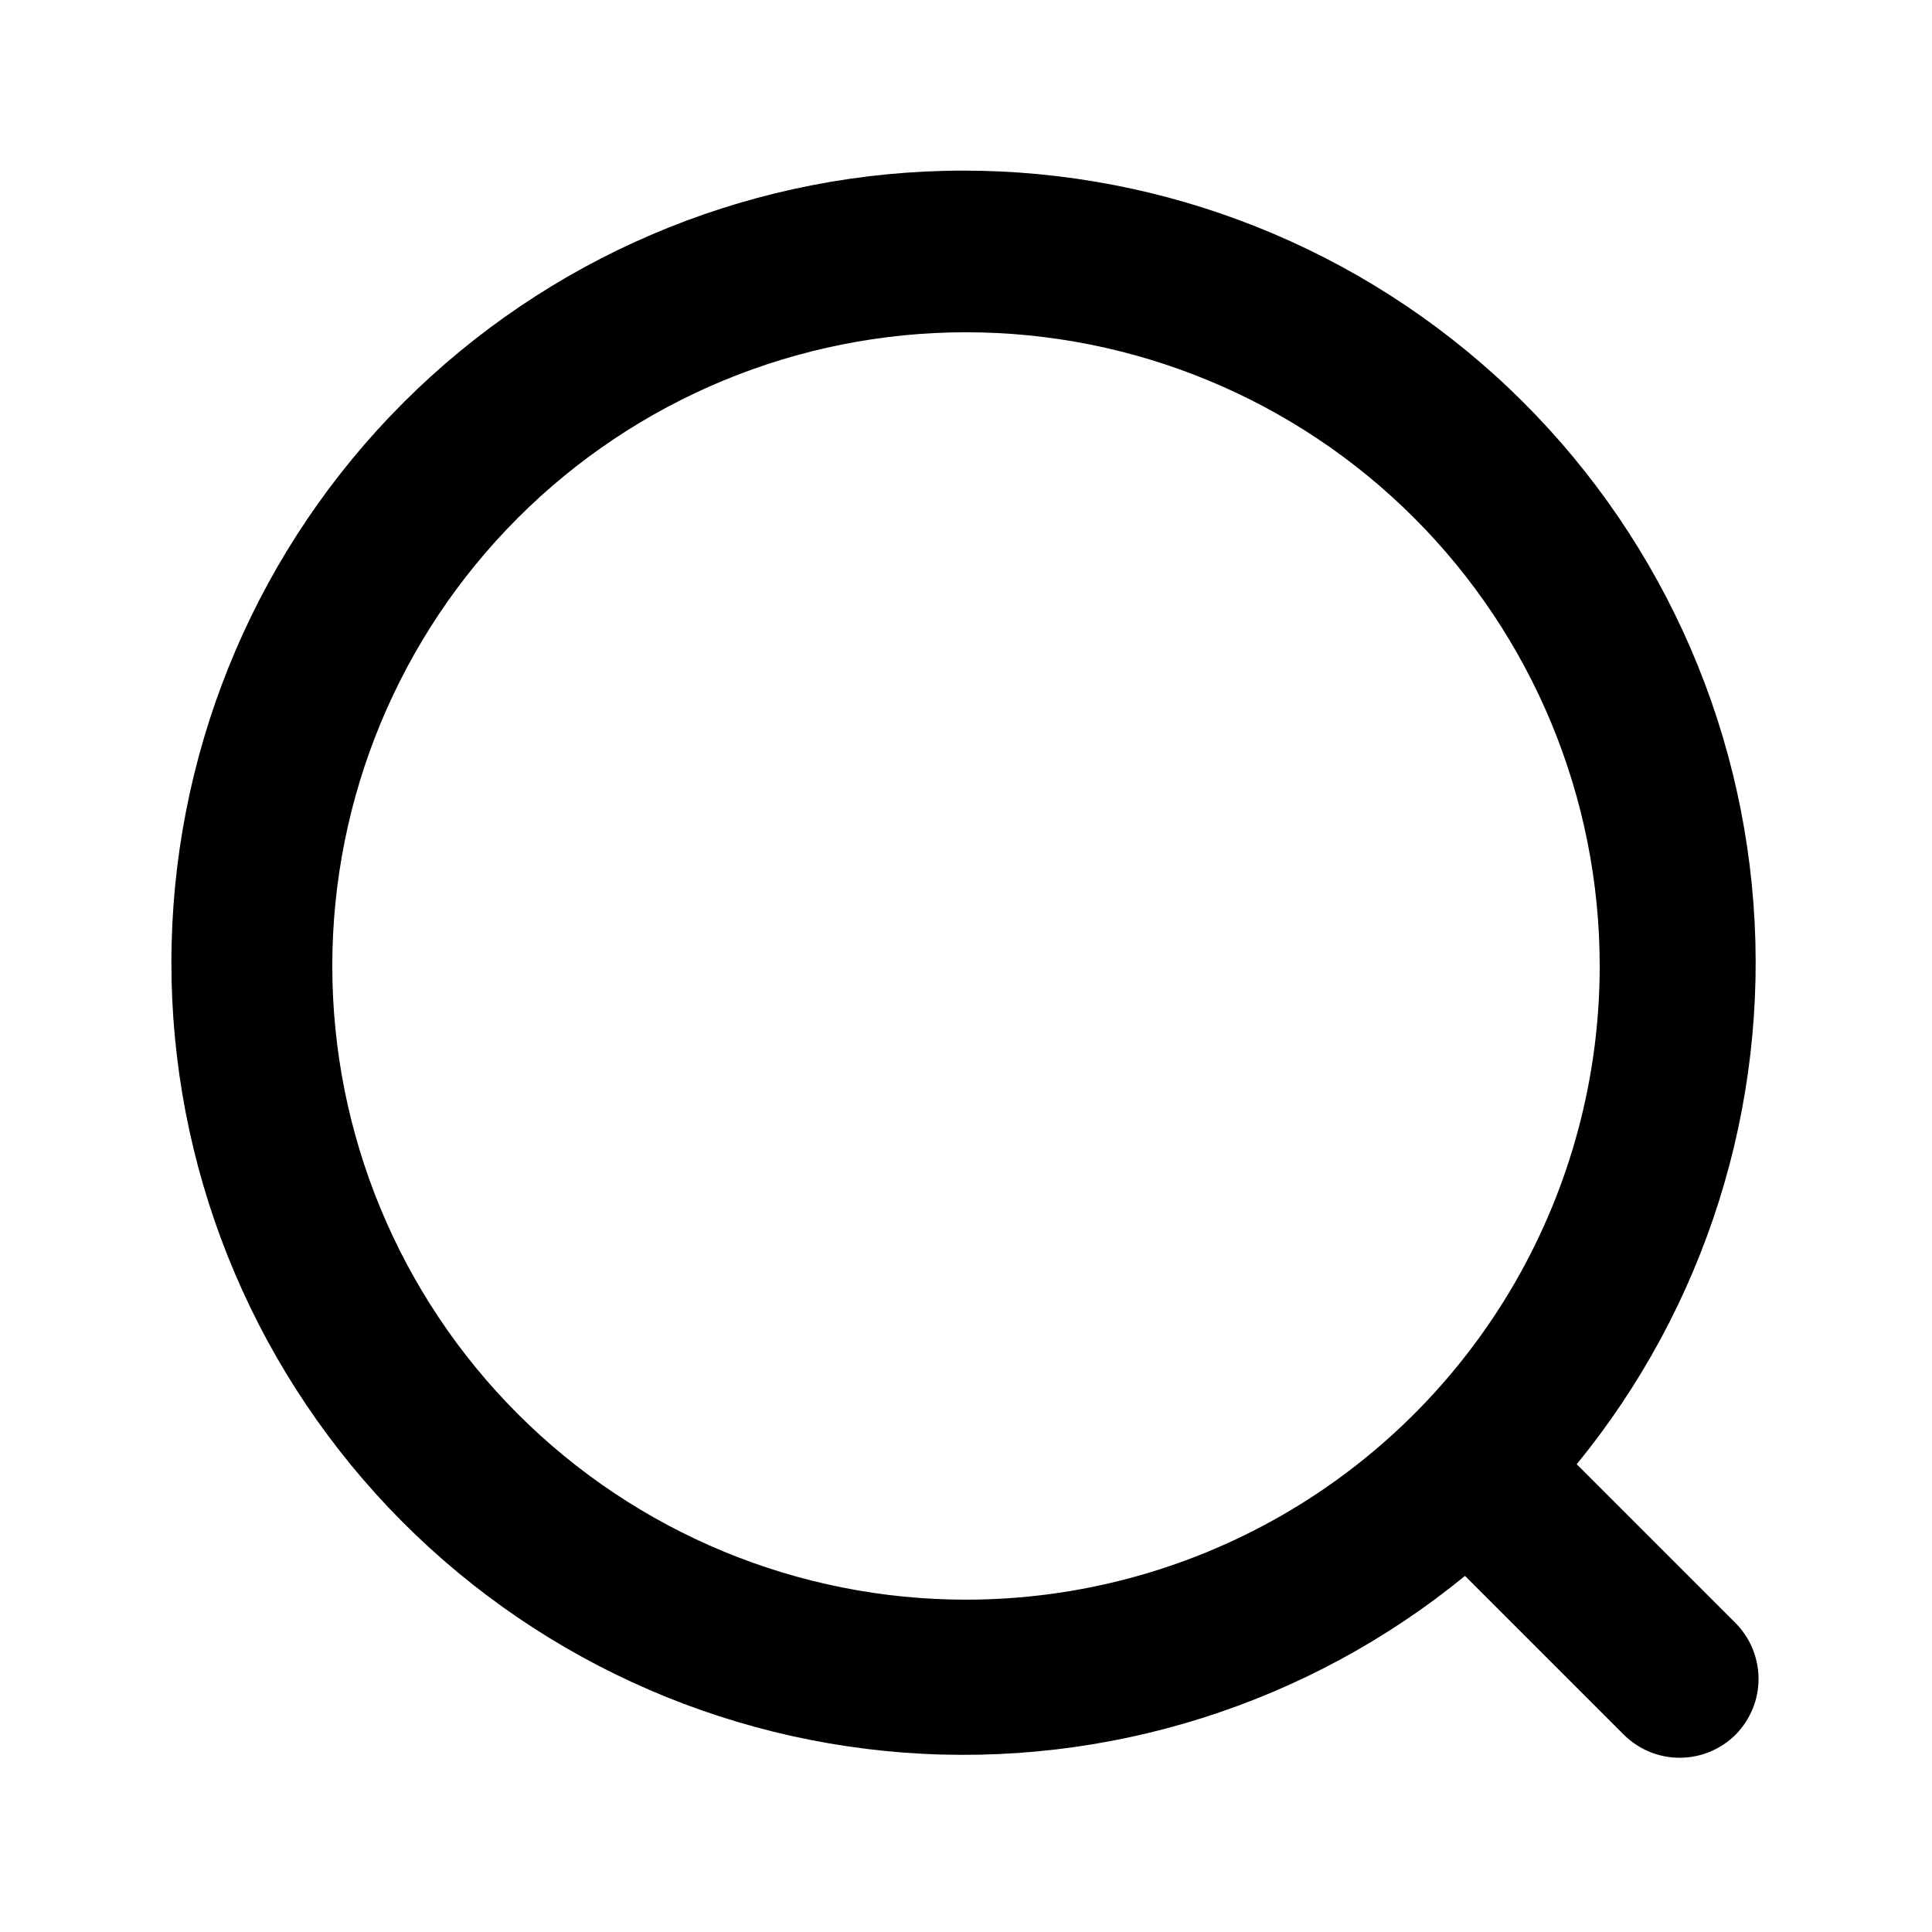 <?xml version="1.0" encoding="UTF-8"?>
<!-- The Best Svg Icon site in the world: iconSvg.co, Visit us! https://iconsvg.co -->
<svg fill="#000000" width="800px" height="800px" version="1.1" viewBox="144 144 512 512" xmlns="http://www.w3.org/2000/svg">
 <path d="m603.83 574.02-41.984-41.984c34.098-41.691 50.867-94.898 46.836-148.61-4.031-53.711-28.551-103.82-68.488-139.95-39.941-36.137-92.242-55.539-146.09-54.195s-105.11 23.336-143.2 61.418c-38.086 38.086-60.074 89.355-61.418 143.2s18.059 106.14 54.195 146.08c36.137 39.938 86.242 64.457 139.95 68.488 53.707 4.031 106.91-12.738 148.61-46.836l41.984 41.984c3.941 3.973 9.305 6.211 14.902 6.211 5.598 0 10.965-2.238 14.906-6.211 3.879-3.961 6.039-9.297 5.996-14.844-0.039-5.543-2.269-10.848-6.207-14.754zm-203.83-6.09c-44.543 0-87.258-17.691-118.75-49.188-31.496-31.492-49.188-74.207-49.188-118.75 0-44.543 17.691-87.258 49.188-118.75 31.492-31.496 74.207-49.188 118.75-49.188 44.539 0 87.254 17.691 118.75 49.188 31.496 31.492 49.188 74.207 49.188 118.75 0 29.477-7.758 58.438-22.496 83.965-14.742 25.531-35.941 46.73-61.473 61.473-25.527 14.738-54.488 22.496-83.965 22.496z"/>
</svg>